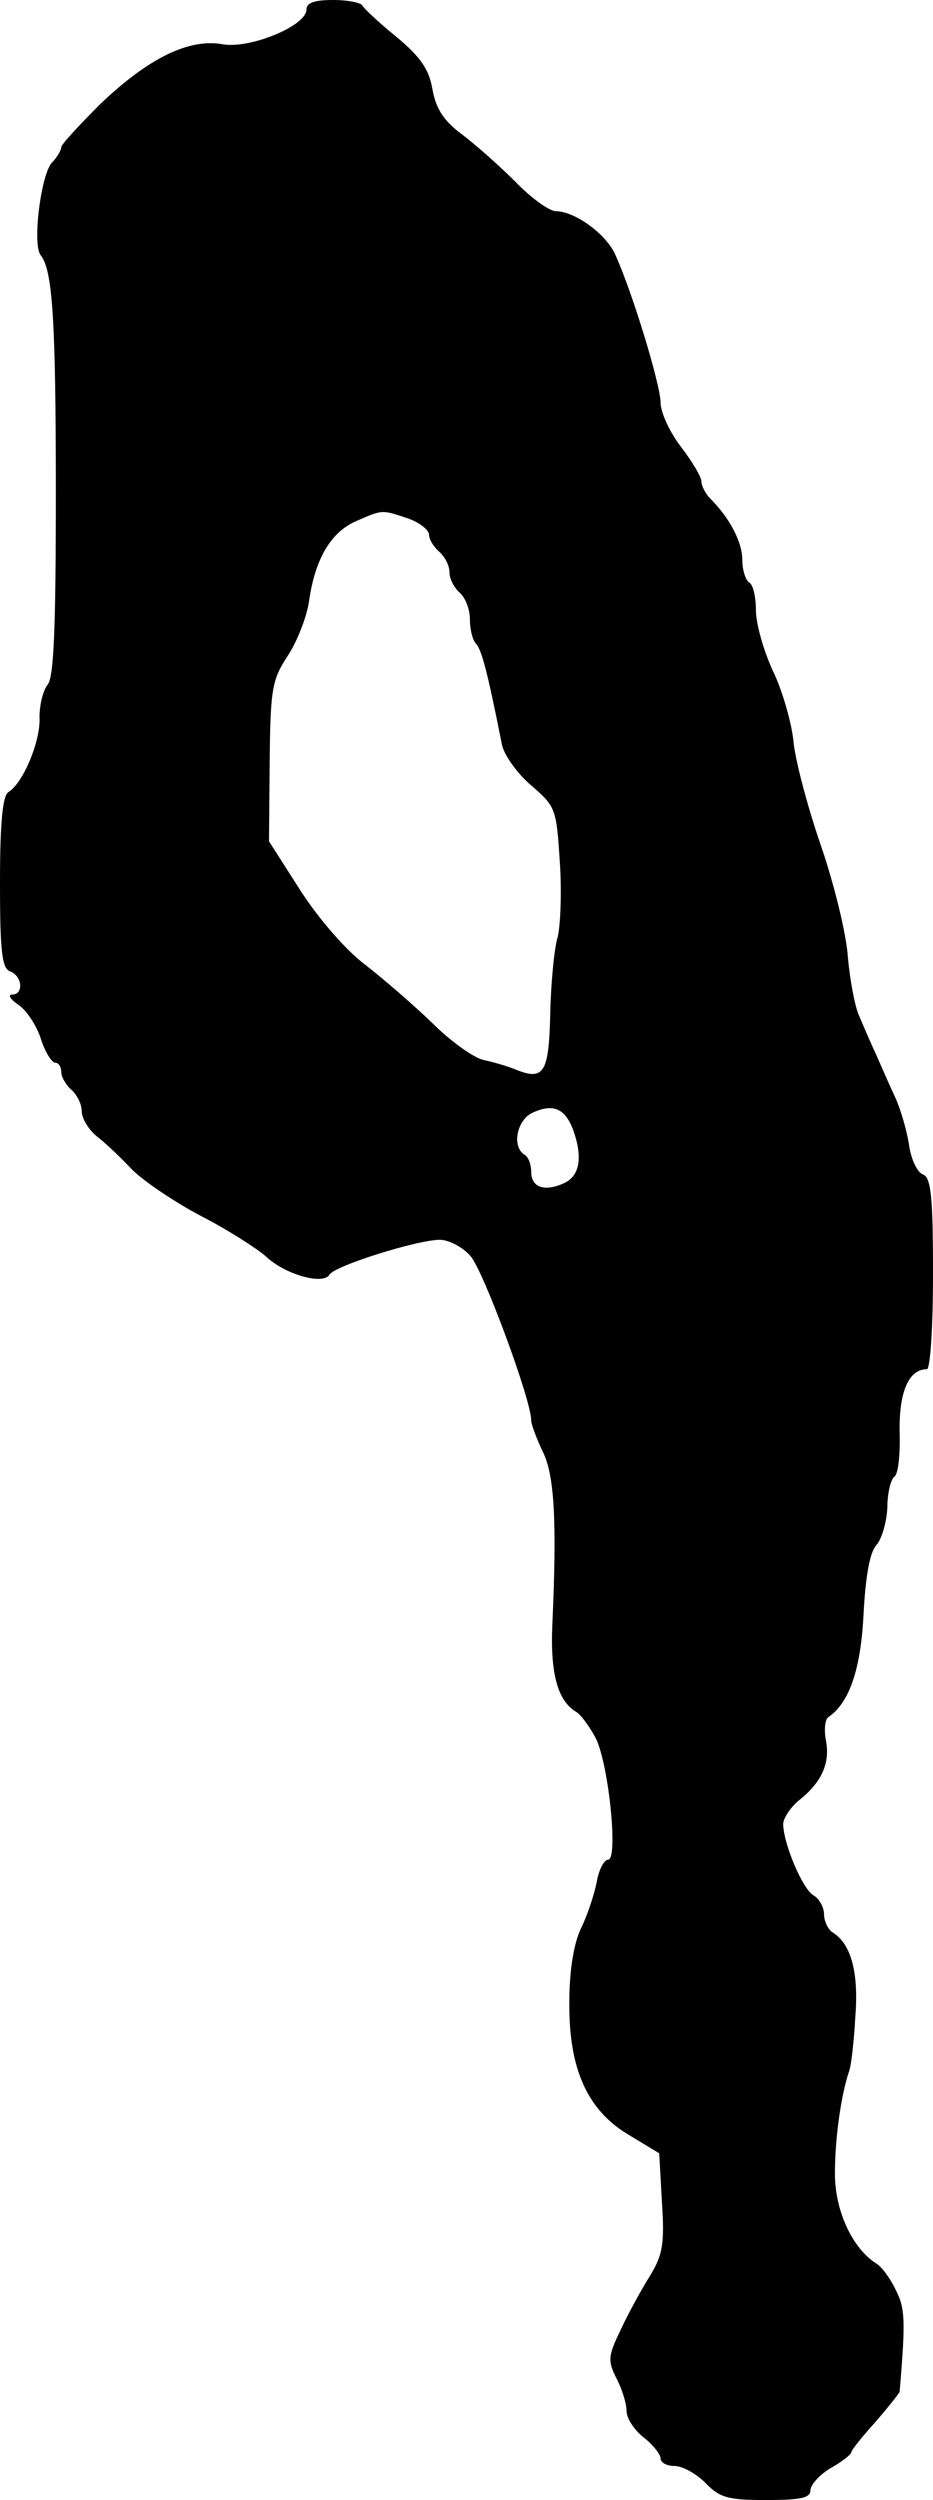 <?xml version="1.0" standalone="no"?>
<!DOCTYPE svg PUBLIC "-//W3C//DTD SVG 20010904//EN"
 "http://www.w3.org/TR/2001/REC-SVG-20010904/DTD/svg10.dtd">
<svg version="1.0" xmlns="http://www.w3.org/2000/svg"
 width="137pt" height="367pt" viewBox="0 0 137 367"
 preserveAspectRatio="xMidYMid meet">
<g transform="translate(0,367) scale(0.1,-0.1)"
fill="#000000" stroke="none">
<path d="M450 3656 c0 -24 -83 -58 -123 -51 -49 9 -109 -20 -180 -88 -31 -31
-57 -59 -57 -63 0 -4 -6 -15 -14 -23 -16 -18 -29 -121 -16 -136 17 -22 22 -92
22 -348 0 -201 -3 -271 -12 -282 -7 -9 -12 -30 -12 -48 2 -34 -24 -97 -46
-110 -8 -6 -12 -44 -12 -133 0 -102 3 -126 15 -130 18 -7 20 -34 3 -34 -7 0
-3 -7 9 -15 12 -8 27 -31 33 -50 6 -19 16 -35 21 -35 5 0 9 -6 9 -14 0 -7 7
-19 15 -26 8 -7 15 -21 15 -31 0 -11 10 -27 22 -37 12 -9 35 -31 52 -49 17
-17 63 -48 101 -68 39 -20 81 -47 95 -59 28 -27 85 -43 94 -27 8 13 129 51
162 51 13 0 34 -11 45 -24 19 -22 89 -211 89 -241 0 -6 8 -27 17 -46 17 -34
21 -101 14 -255 -3 -71 8 -111 35 -127 7 -4 20 -22 29 -39 19 -39 33 -178 18
-178 -6 0 -14 -15 -17 -34 -4 -19 -14 -49 -23 -67 -10 -21 -17 -60 -17 -108
-1 -99 27 -160 89 -196 l43 -26 4 -72 c4 -61 1 -77 -17 -107 -12 -19 -32 -55
-43 -79 -19 -39 -20 -46 -7 -72 8 -15 15 -37 15 -48 0 -11 11 -28 25 -39 14
-11 25 -25 25 -31 0 -6 9 -11 20 -11 12 0 32 -11 46 -25 21 -22 34 -25 89 -25
50 0 65 3 65 14 0 8 13 23 30 33 16 9 30 20 30 23 0 3 16 23 35 44 19 22 35
42 36 45 9 106 8 123 -6 150 -8 17 -21 34 -28 38 -35 22 -61 77 -61 132 0 52
9 116 21 151 3 8 7 44 9 80 5 64 -6 106 -33 123 -7 4 -13 17 -13 27 0 10 -7
23 -16 28 -15 9 -43 73 -44 104 0 9 11 25 23 35 33 26 46 54 40 87 -3 15 -2
31 3 35 31 21 48 70 52 151 3 56 9 91 19 102 8 9 15 34 16 55 0 21 5 41 10 45
6 3 9 33 8 66 -1 58 13 92 40 92 5 0 9 61 9 140 0 115 -3 142 -15 146 -8 3
-17 22 -20 42 -3 21 -12 52 -20 70 -8 17 -21 47 -29 65 -8 17 -19 43 -25 57
-6 14 -13 52 -16 85 -2 33 -20 107 -40 165 -20 58 -38 127 -40 153 -3 27 -16
73 -30 102 -14 30 -25 70 -25 89 0 19 -4 38 -10 41 -5 3 -10 18 -10 33 0 26
-18 61 -47 90 -7 7 -13 19 -13 25 0 7 -14 30 -30 51 -17 22 -30 51 -30 65 0
25 -40 158 -66 216 -13 31 -60 65 -88 65 -9 0 -36 19 -59 43 -23 23 -59 55
-79 70 -27 20 -38 38 -43 66 -5 29 -17 47 -53 77 -26 21 -48 42 -50 46 -2 4
-21 8 -43 8 -27 0 -39 -4 -39 -14z m149 -747 c17 -6 31 -17 31 -24 0 -7 7 -18
15 -25 8 -7 15 -20 15 -30 0 -10 7 -23 15 -30 8 -7 15 -24 15 -39 0 -15 4 -31
9 -36 8 -9 16 -37 38 -148 3 -15 22 -42 43 -60 36 -31 37 -34 42 -112 3 -44 1
-93 -3 -110 -5 -16 -10 -67 -11 -112 -2 -88 -9 -100 -51 -83 -12 5 -33 11 -47
14 -14 3 -48 27 -75 54 -28 27 -72 65 -99 86 -28 21 -68 67 -95 109 l-46 72 1
118 c1 108 4 120 27 155 13 20 28 57 31 81 9 61 32 100 69 116 39 17 37 17 76
4z m242 -896 c15 -41 11 -69 -13 -80 -29 -13 -48 -6 -48 17 0 10 -4 22 -10 25
-19 12 -11 52 13 62 29 13 46 6 58 -24z"/>
</g>
</svg>
